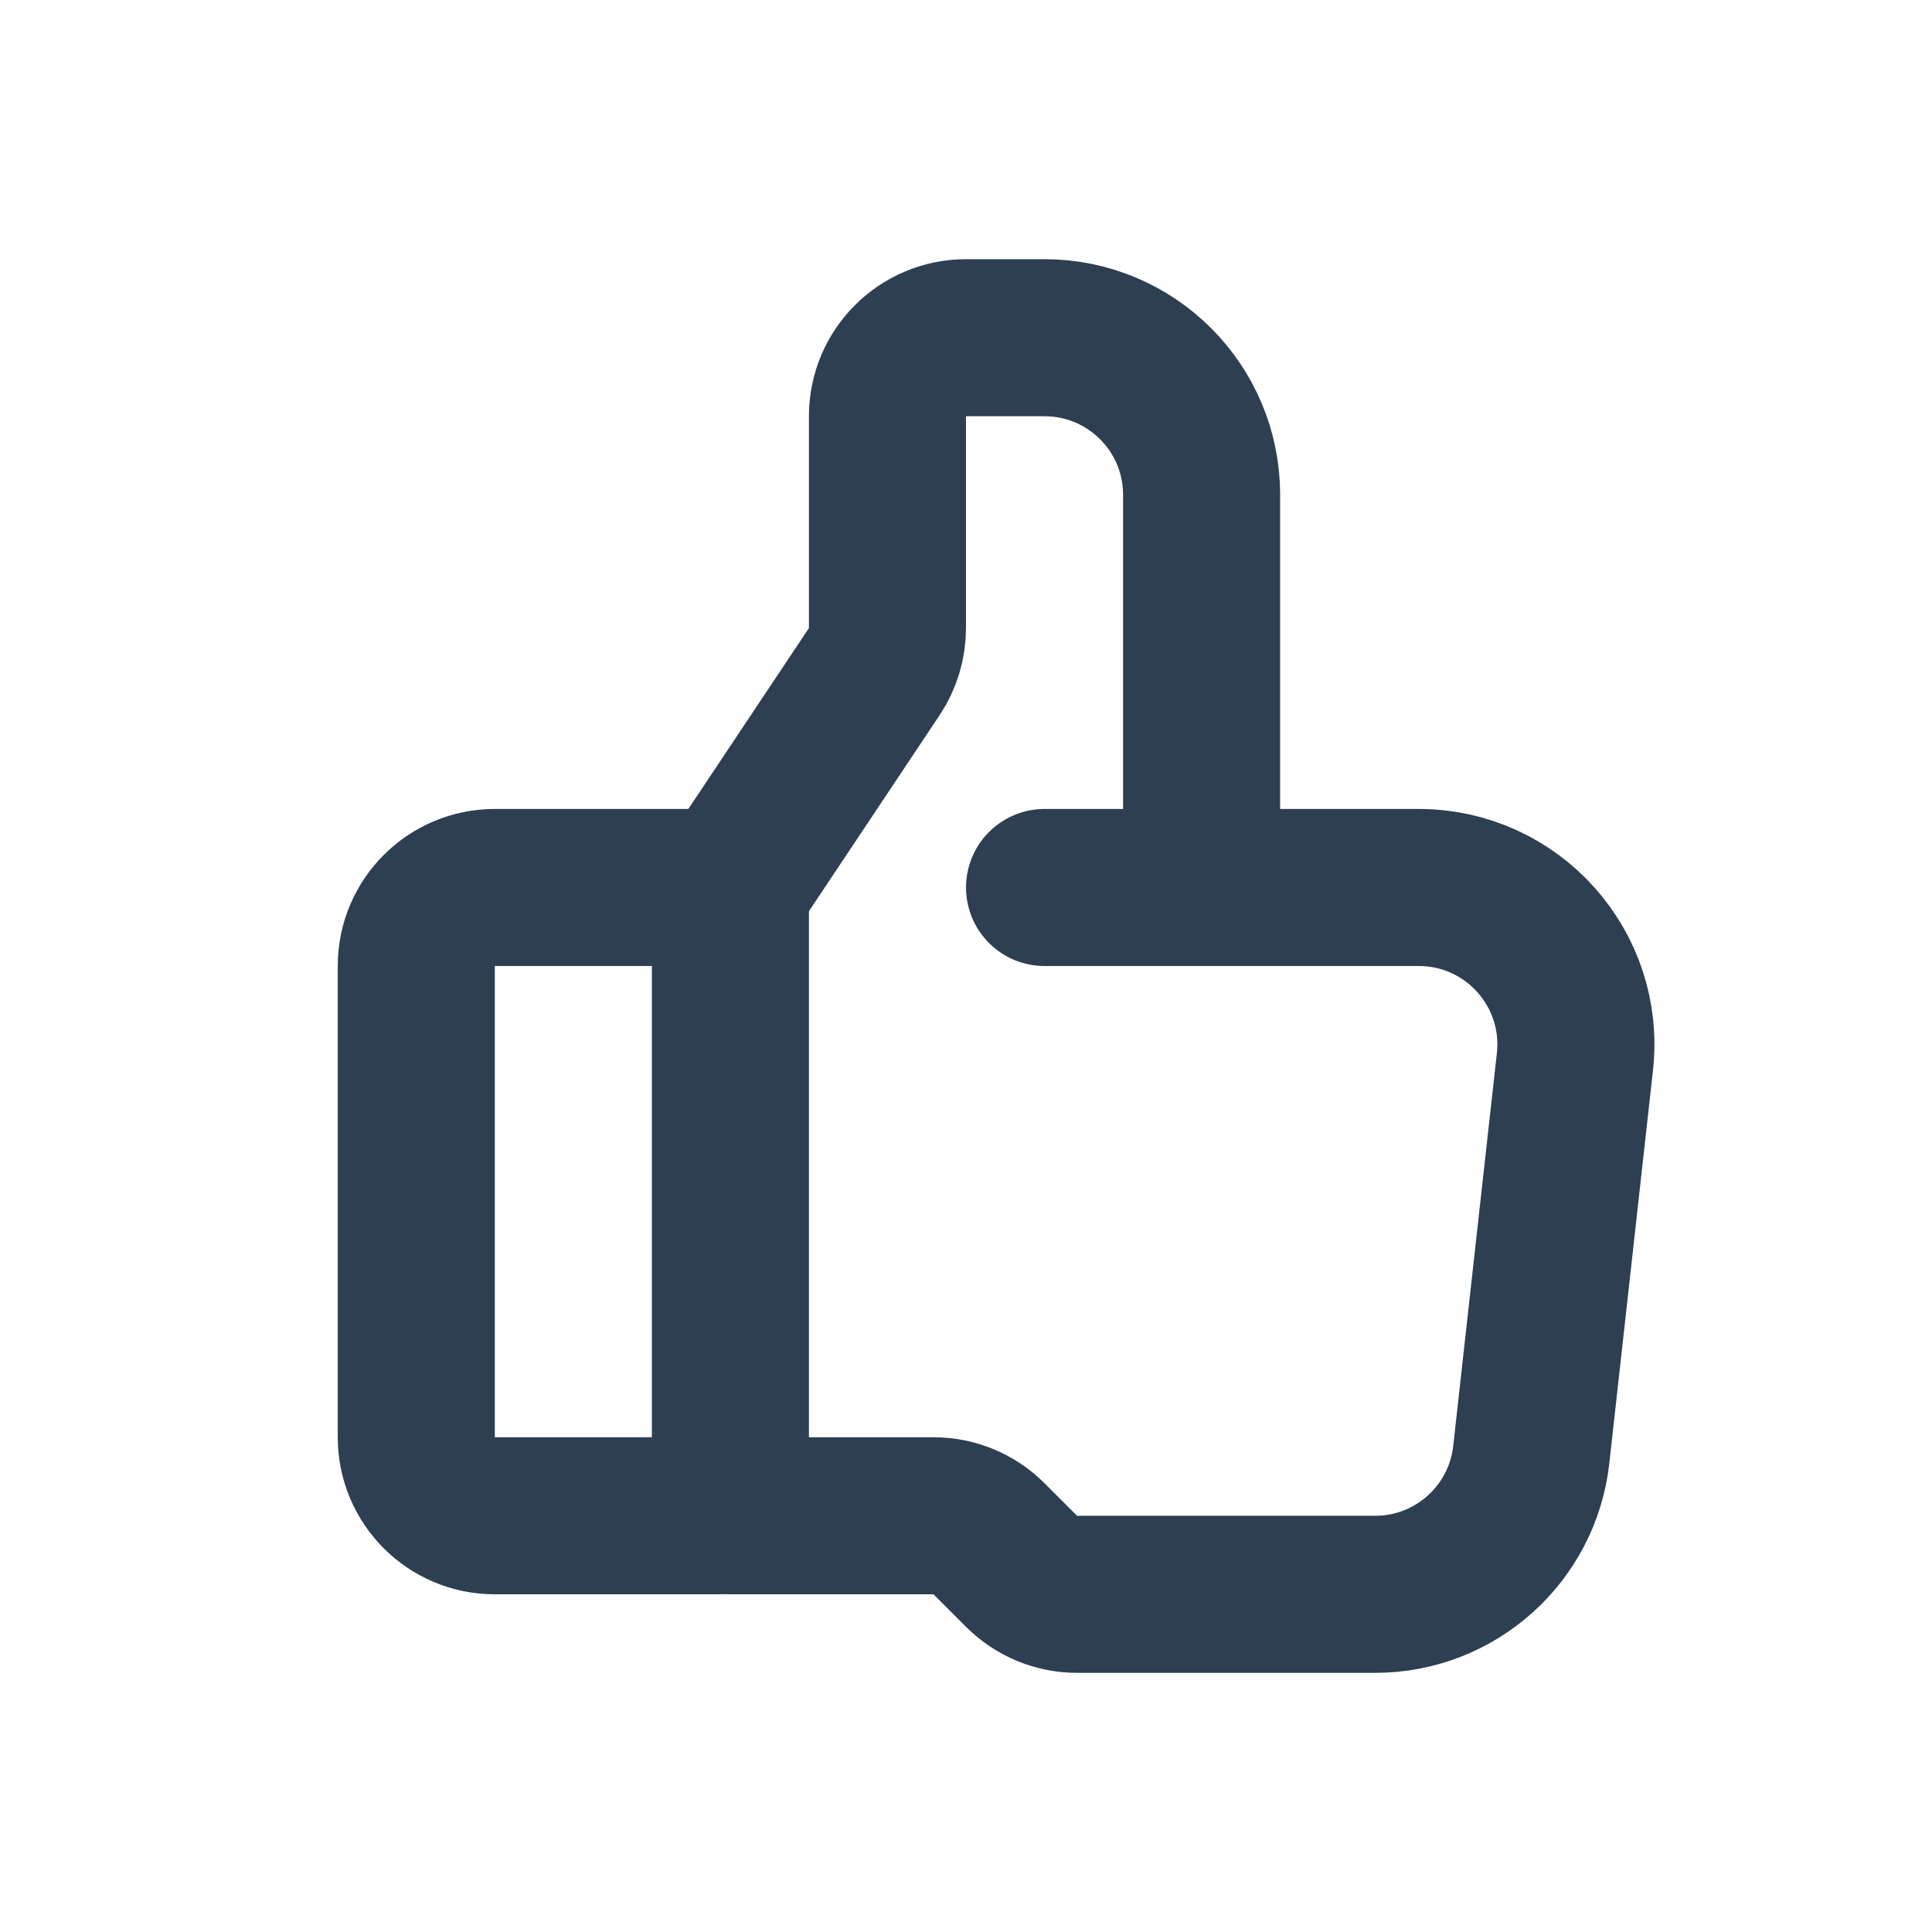 <svg width="41" height="41" viewBox="0 0 41 41" fill="none" xmlns="http://www.w3.org/2000/svg">
<g id="Icon/Emoji">
<path id="Vector 398" d="M15.25 32.167H10.5C9.58 32.167 8.834 31.421 8.834 30.5V20.5C8.834 19.58 9.58 18.834 10.5 18.834H15.25C15.388 18.834 15.5 18.945 15.5 19.084V31.917C15.5 32.055 15.388 32.167 15.25 32.167Z" stroke="#2D3F51" stroke-width="3.333" stroke-linecap="round"/>
<path id="Vector 399" d="M15.5 18.833L18.553 14.253C18.736 13.979 18.833 13.658 18.833 13.329V8.833C18.833 7.913 19.579 7.167 20.5 7.167H22.167C24.008 7.167 25.5 8.659 25.5 10.5V18.833" stroke="#2D3F51" stroke-width="3.333" stroke-linecap="round"/>
<path id="Vector 400" d="M22.167 18.834H30.109C32.096 18.834 33.642 20.56 33.422 22.535L32.496 30.868C32.309 32.556 30.882 33.834 29.183 33.834H22.857C22.415 33.834 21.991 33.658 21.678 33.345L20.988 32.655C20.676 32.342 20.252 32.167 19.81 32.167H15.5" stroke="#2D3F51" stroke-width="3.333" stroke-linecap="round"/>
</g>
</svg>
